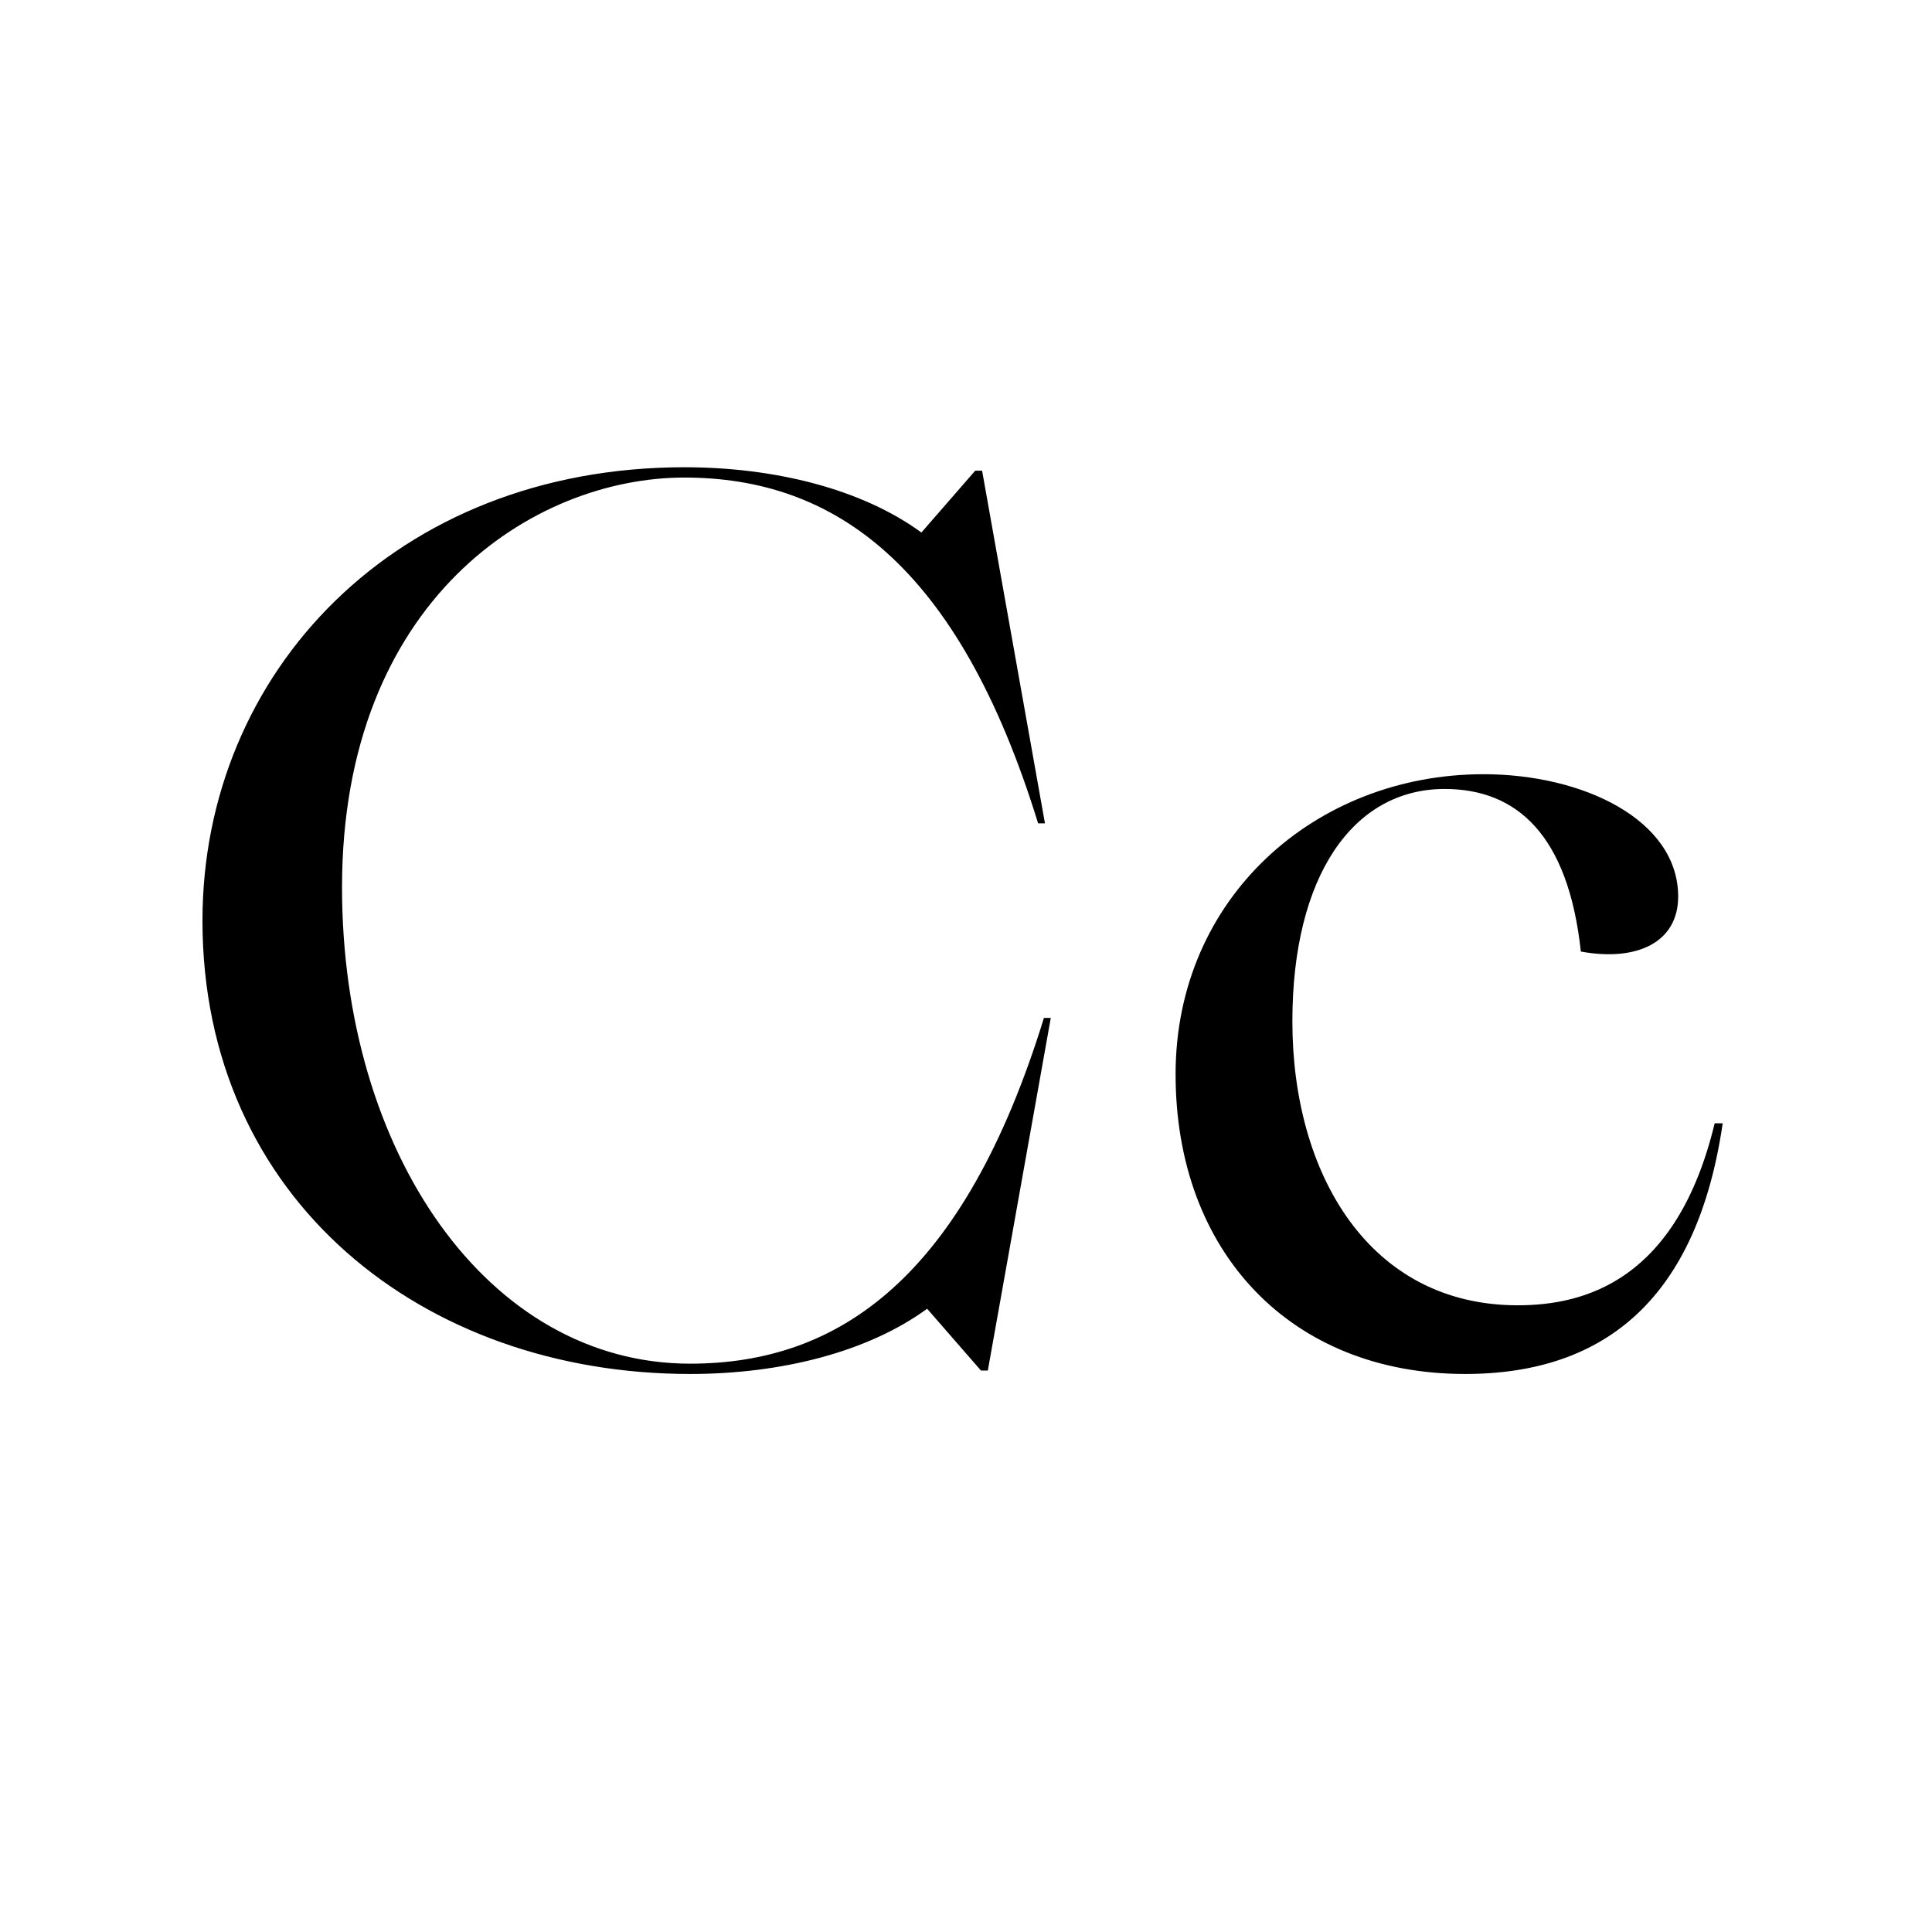 <svg id="Calque_1" data-name="Calque 1" xmlns="http://www.w3.org/2000/svg" viewBox="0 0 600 600"><title>SangBleu_Infos_2018_Mobile_</title><path d="M455,426.7c44.09,0,72.18-24.18,80-77.86h-2.49c-11.73,48.71-40.18,56.53-61.15,56.53-46.22,0-70-40.89-70-88.17,0-45.16,18.84-72.18,47.28-72.18,22.4,0,38.4,14.22,42.31,50.49,17.42,3.2,30.22-2.85,30.22-17.07,0-23.82-29.51-38-60.44-38-52.26,0-95.64,38.4-95.64,93.15C365.08,389,401,426.7,455,426.7m-240.69-3.2c-62.93,0-108.09-65.77-108.09-147.9,0-89.24,59.38-127.29,106.31-127.29,46.22,0,85,26.67,109.86,107.38h2.13L305,146.18h-2.14l-16.71,19.2c-18.48-13.51-45.5-20.27-73.59-20.27-89.6,0-149.68,63.65-149.68,140.8,0,86.75,68.61,140.79,151.46,140.79,28.08,0,55.1-6.75,73.59-20.26l16.71,19.19h2.14l19.55-109.5H324.2C299.31,396.84,260.56,423.5,214.34,423.5"/></svg>